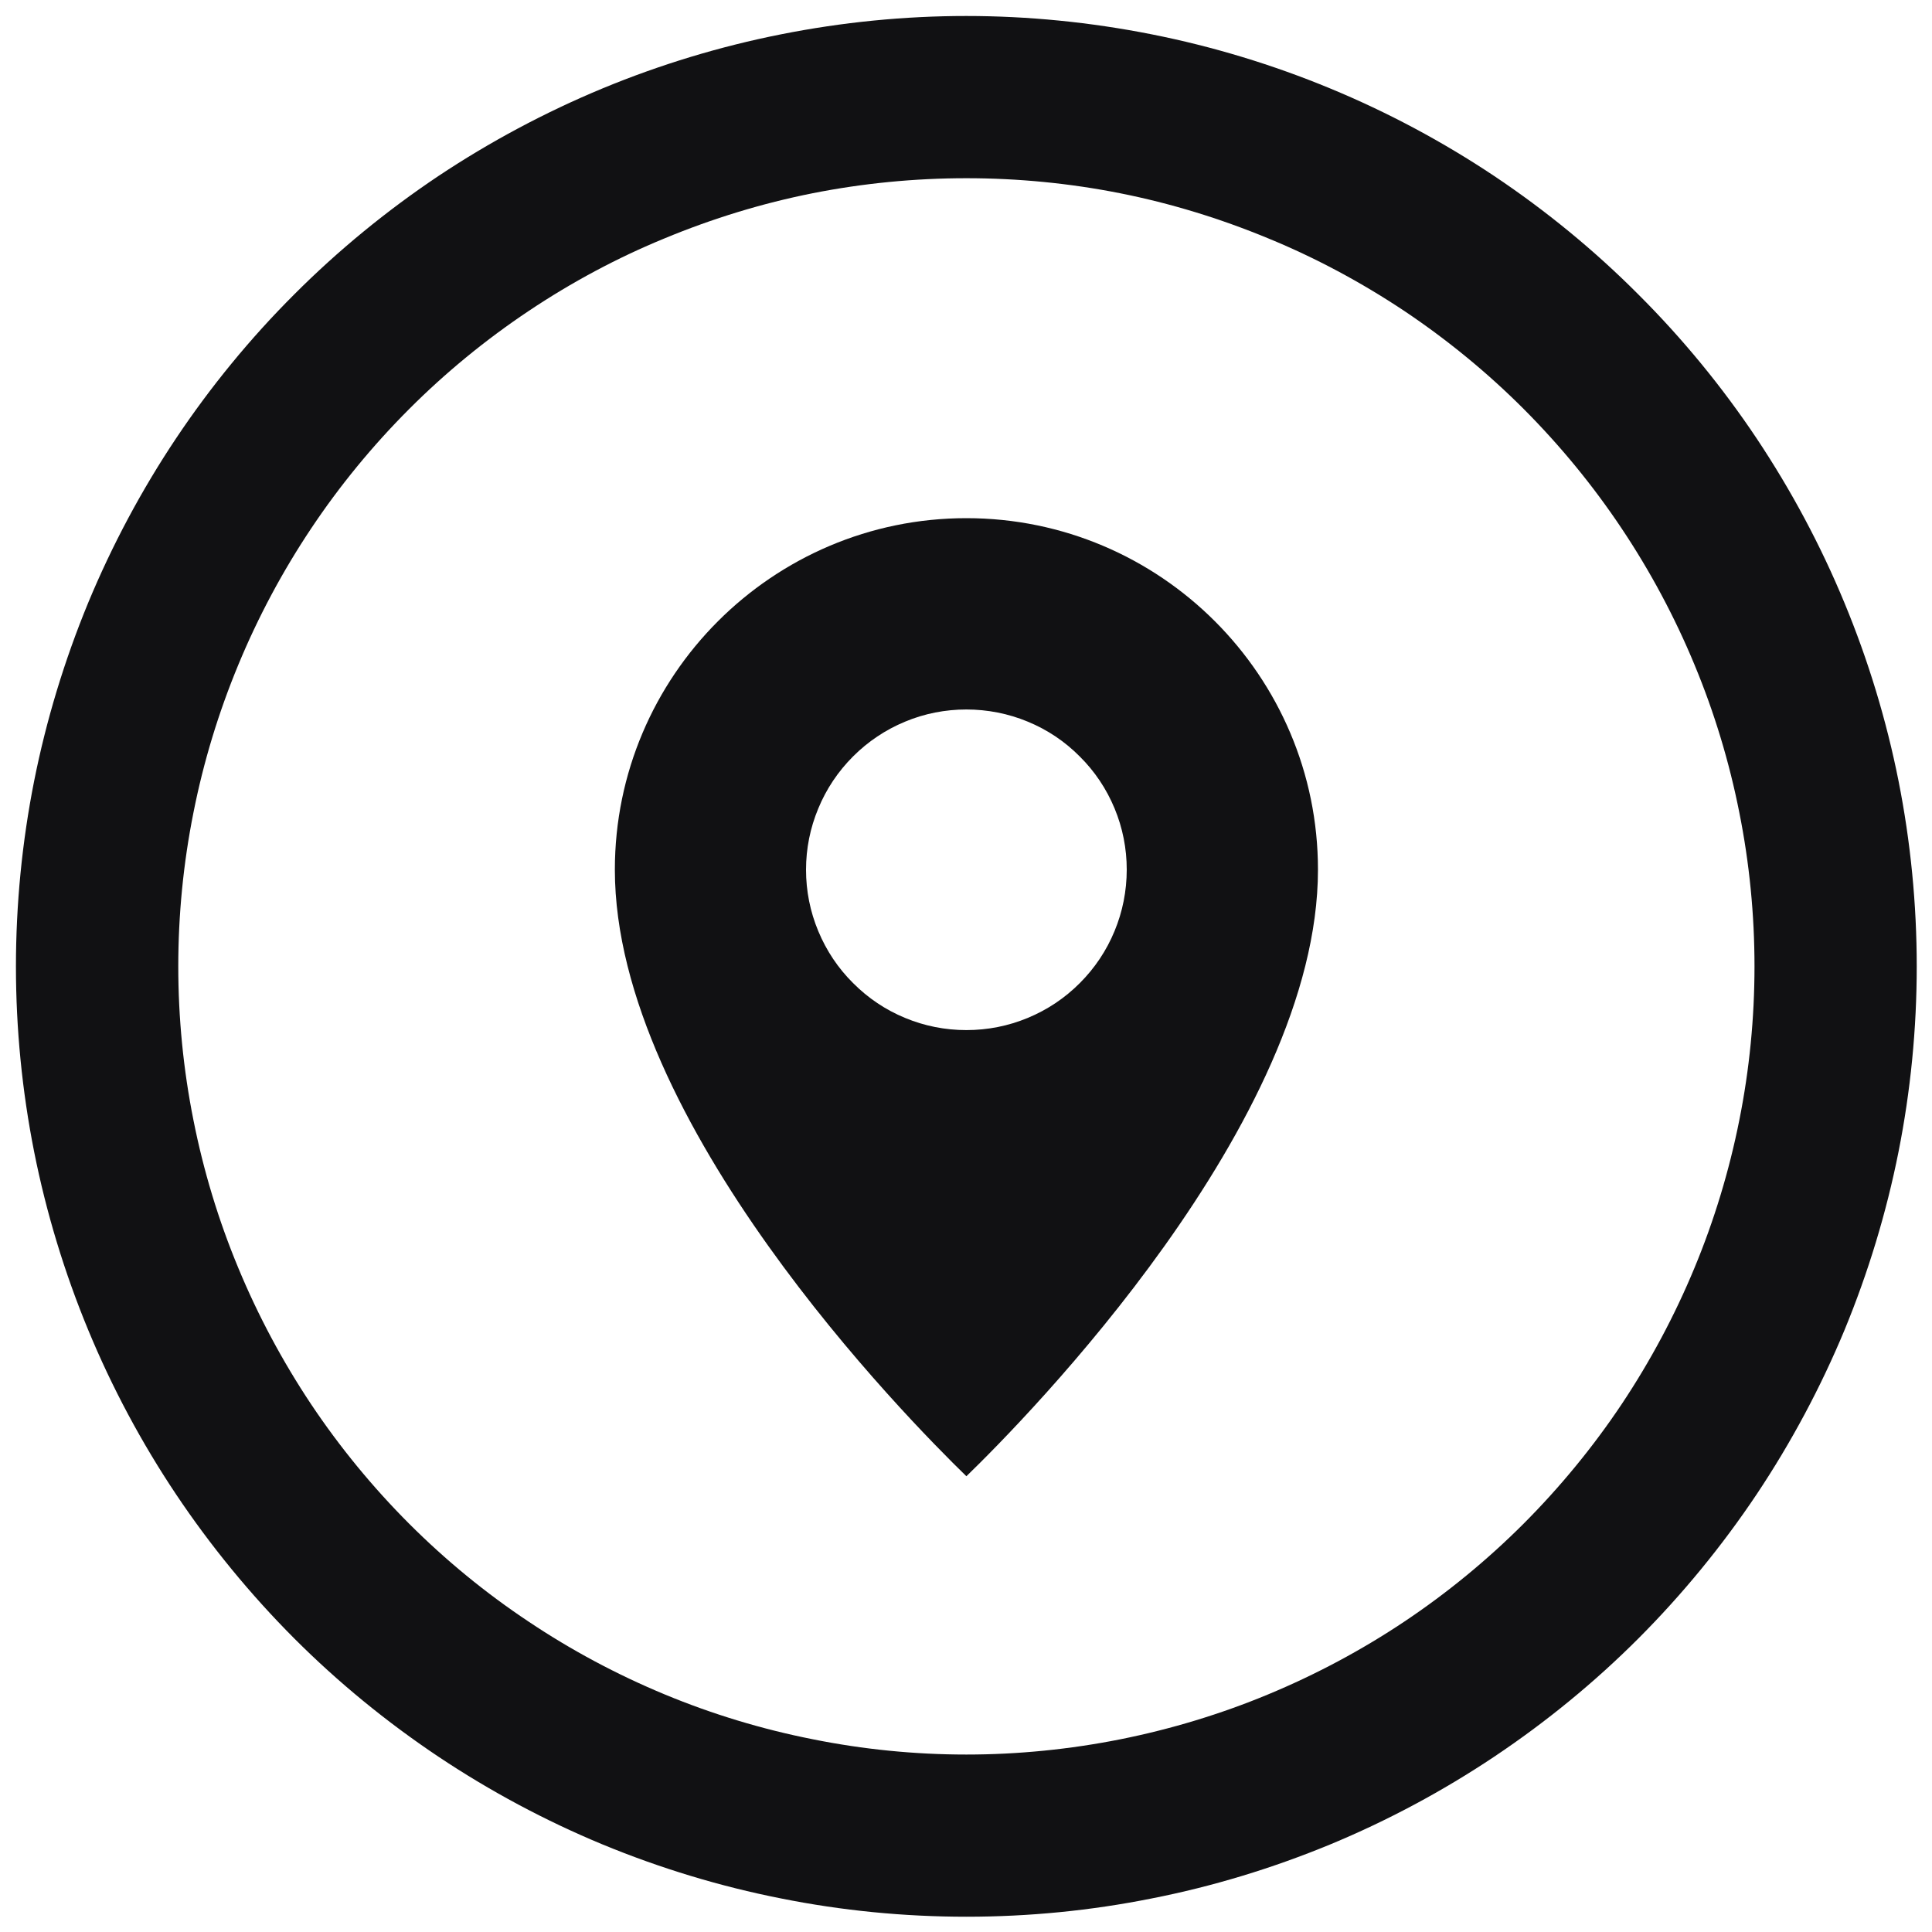 <?xml version="1.0" encoding="utf-8"?>
<!-- Generator: Adobe Illustrator 25.0.0, SVG Export Plug-In . SVG Version: 6.00 Build 0)  -->
<svg version="1.1" id="Layer_1" xmlns="http://www.w3.org/2000/svg" xmlns:xlink="http://www.w3.org/1999/xlink" x="0px" y="0px"
	 viewBox="0 0 400 400" style="enable-background:new 0 0 400 400;" xml:space="preserve">
<style type="text/css">
	.st0{fill:#111113;}
</style>
<g>
	<path class="st0" d="M200.08,107.28c-40.13,0-72.78,32.66-72.78,72.78c0,52.27,60.48,113.63,72.78,125.58
		c12.32-11.94,72.79-73.31,72.79-125.58C272.88,139.94,240.22,107.28,200.08,107.28z M230.75,192.78c-1.67,4.05-4.1,7.67-7.2,10.77
		c-3.09,3.1-6.71,5.52-10.77,7.2c-4.02,1.67-8.3,2.52-12.7,2.52c-4.4,0-8.67-0.85-12.69-2.52c-4.05-1.67-7.67-4.1-10.77-7.22
		c-3.1-3.07-5.52-6.7-7.2-10.74c-1.69-4.05-2.54-8.32-2.54-12.72c0-4.37,0.85-8.64,2.54-12.69c1.67-4.05,4.1-7.67,7.2-10.77
		c3.1-3.1,6.72-5.52,10.77-7.2c8.05-3.37,17.35-3.35,25.4,0c4.06,1.67,7.68,4.1,10.77,7.22c3.1,3.07,5.52,6.7,7.2,10.74
		c1.67,4.02,2.52,8.3,2.52,12.69C233.27,184.49,232.42,188.76,230.75,192.78z"/>
	<path class="st0" d="M309.4,363.68c10.76-7.2,20.79-15.42,29.82-24.46c9.12-9.14,17.35-19.19,24.47-29.83
		c7.17-10.74,13.28-22.19,18.19-34c4.92-11.92,8.69-24.36,11.19-36.93c2.5-12.59,3.77-25.48,3.77-38.38
		c0-12.87-1.27-25.81-3.77-38.4c-2.5-12.57-6.27-24.99-11.21-36.9c-4.91-11.87-11.03-23.31-18.18-34.03
		c-7.13-10.67-15.37-20.71-24.47-29.78c-9.08-9.12-19.11-17.34-29.82-24.51c-10.67-7.12-22.11-13.24-34.02-18.16
		c-11.88-4.92-24.3-8.69-36.92-11.19c-12.69-2.52-25.61-3.8-38.39-3.8c-12.77,0-25.68,1.27-38.38,3.8
		c-12.62,2.5-25.04,6.27-36.92,11.19c-11.93,4.95-23.37,11.07-34.02,18.16c-10.71,7.17-20.74,15.39-29.82,24.49
		c-9.11,9.09-17.34,19.14-24.47,29.81s-13.24,22.11-18.19,34.03c-4.92,11.92-8.69,24.34-11.19,36.9c-2.5,12.59-3.77,25.53-3.77,38.4
		c0,12.89,1.27,25.78,3.77,38.38c2.5,12.57,6.27,25.01,11.21,36.93c4.91,11.87,11.03,23.31,18.18,34
		c7.12,10.64,15.35,20.69,24.47,29.83c9.03,9.04,19.06,17.26,29.82,24.46c10.71,7.15,22.15,13.27,34.02,18.19
		c11.92,4.92,24.34,8.69,36.92,11.17c25.17,5.05,51.62,5.05,76.77,0c12.58-2.47,25-6.25,36.92-11.17
		C287.23,376.97,298.67,370.85,309.4,363.68z M231.92,360.11c-10.42,2.07-21.14,3.15-31.84,3.15s-21.41-1.07-31.83-3.17
		c-10.49-2.07-20.8-5.2-30.61-9.27c-9.88-4.1-19.38-9.17-28.21-15.09c-8.83-5.87-17.15-12.69-24.72-20.26
		c-7.56-7.57-14.39-15.89-20.3-24.74c-5.91-8.87-10.98-18.34-15.07-28.21c-4.09-9.82-7.21-20.11-9.29-30.61
		c-2.09-10.44-3.14-21.16-3.14-31.83s1.05-21.39,3.14-31.83c2.07-10.47,5.2-20.76,9.29-30.61c4.09-9.89,9.16-19.36,15.07-28.21
		c5.88-8.82,12.72-17.16,20.3-24.74c7.5-7.52,15.82-14.34,24.72-20.29c8.97-6,18.45-11.07,28.22-15.07
		c9.88-4.1,20.18-7.25,30.59-9.32c20.95-4.15,42.75-4.15,63.67,0c10.42,2.07,20.71,5.22,30.61,9.32c9.76,4,19.24,9.07,28.21,15.04
		c8.91,5.97,17.23,12.79,24.72,20.29c7.58,7.6,14.42,15.94,20.3,24.76c5.91,8.84,10.98,18.31,15.08,28.21
		c4.09,9.84,7.21,20.14,9.28,30.61c2.09,10.44,3.14,21.16,3.14,31.83s-1.05,21.39-3.14,31.83c-2.09,10.49-5.21,20.79-9.29,30.61
		c-4.09,9.87-9.16,19.34-15.07,28.21c-5.91,8.84-12.74,17.16-20.3,24.74c-7.57,7.57-15.89,14.39-24.72,20.29
		c-8.83,5.9-18.33,10.97-28.21,15.07C252.73,354.89,242.42,358.01,231.92,360.11z"/>
</g>
</svg>
